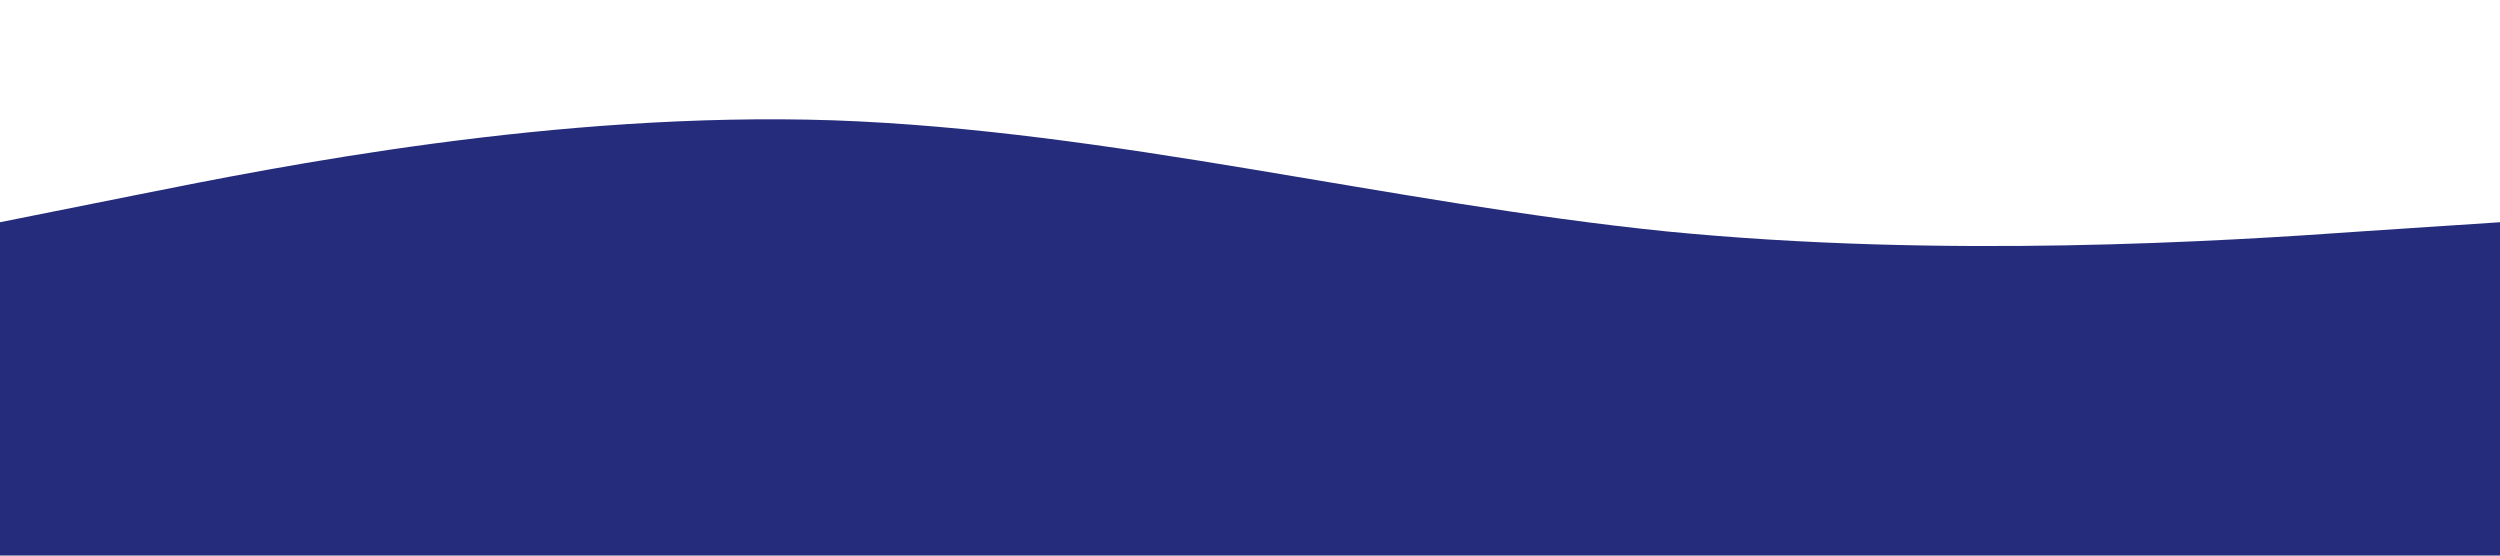 <svg xmlns="http://www.w3.org/2000/svg" viewBox="0 0 1440 320"><path fill="#252c7c" fill-opacity="1" d="M0,128L80,112C160,96,320,64,480,69.3C640,75,800,117,960,133.3C1120,149,1280,139,1360,133.3L1440,128L1440,320L1360,320C1280,320,1120,320,960,320C800,320,640,320,480,320C320,320,160,320,80,320L0,320Z"></path></svg>